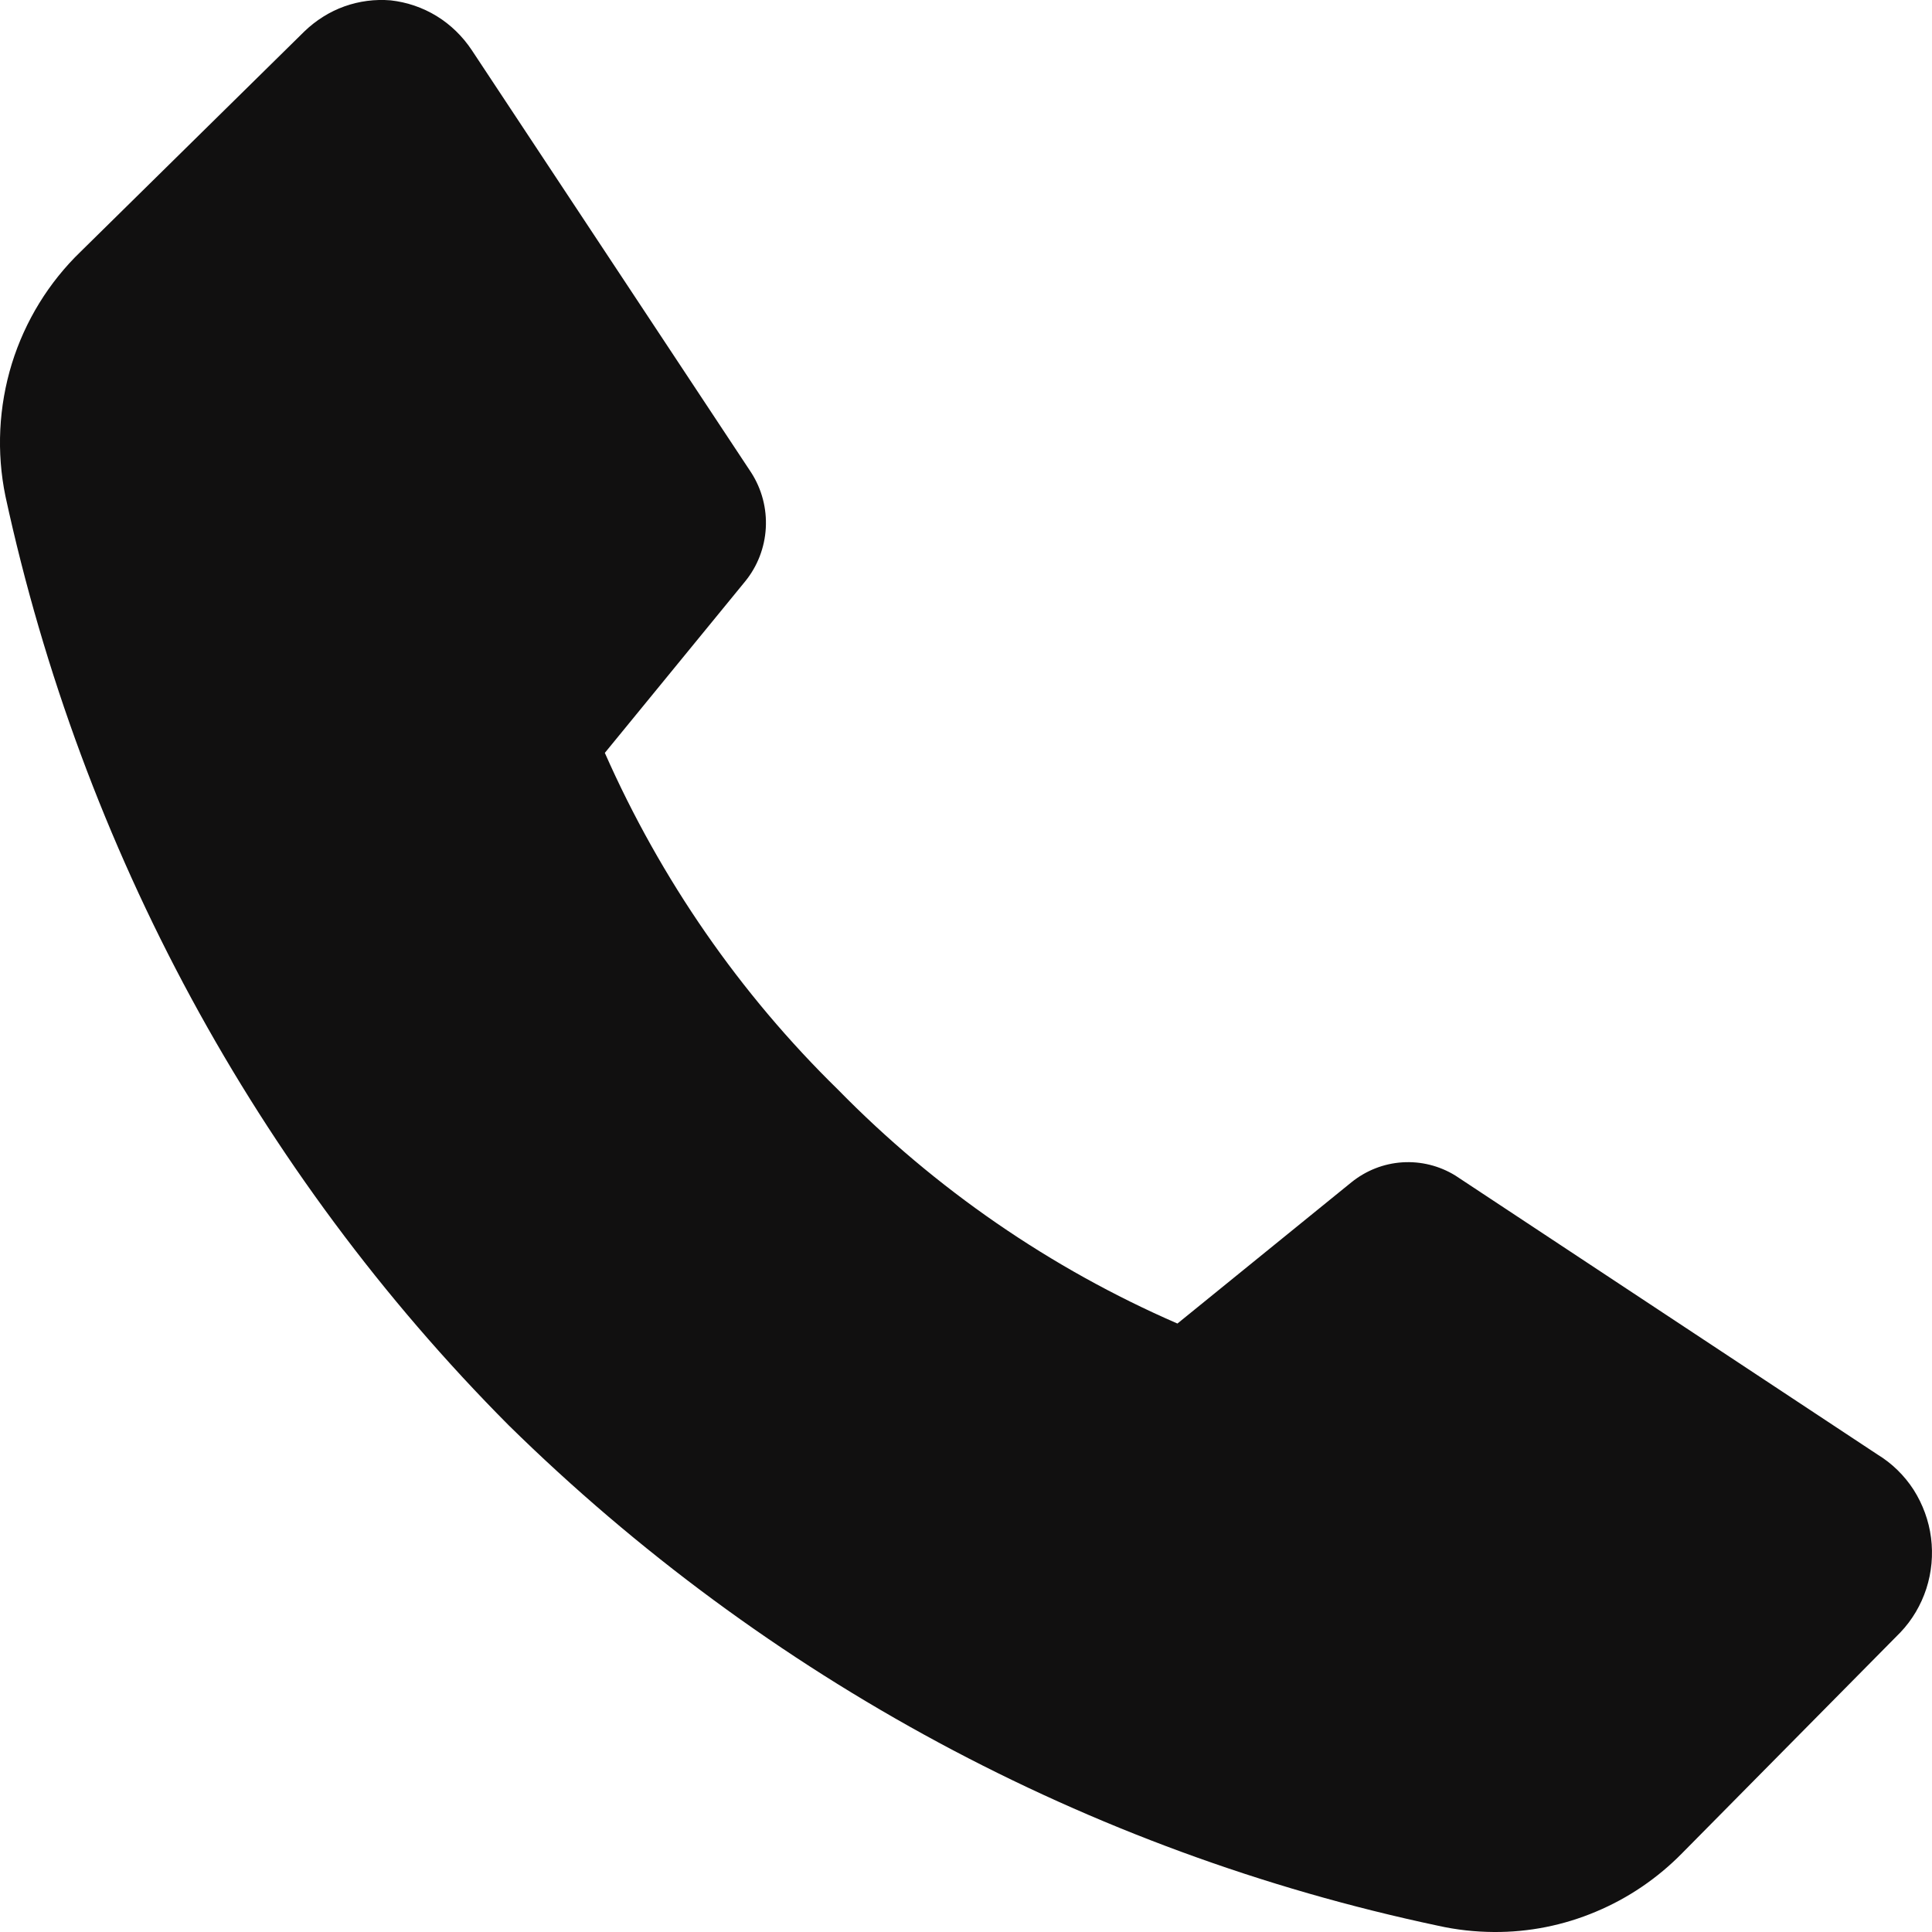 <svg width="16" height="16" viewBox="0 0 16 16" fill="none" xmlns="http://www.w3.org/2000/svg">
<path d="M12.372 16C12.216 15.999 12.061 15.982 11.909 15.948C9.013 15.335 6.345 13.899 4.213 11.804C2.125 9.705 0.678 7.032 0.045 4.109C-0.03 3.745 -0.011 3.367 0.098 3.012C0.208 2.657 0.405 2.337 0.67 2.082L2.522 0.259C2.617 0.168 2.729 0.097 2.852 0.053C2.975 0.009 3.106 -0.008 3.236 0.003C3.37 0.018 3.5 0.062 3.616 0.133C3.732 0.204 3.831 0.301 3.907 0.415L6.222 3.915C6.309 4.051 6.351 4.211 6.342 4.373C6.333 4.535 6.273 4.69 6.171 4.815L5.009 6.235C5.472 7.283 6.128 8.23 6.94 9.024C7.747 9.848 8.702 10.505 9.751 10.961L11.191 9.792C11.312 9.694 11.459 9.636 11.613 9.626C11.767 9.616 11.92 9.654 12.052 9.735L15.549 12.046C15.669 12.119 15.771 12.219 15.848 12.338C15.924 12.458 15.974 12.594 15.992 12.735C16.01 12.877 15.997 13.021 15.953 13.157C15.909 13.292 15.836 13.416 15.739 13.518L13.932 15.346C13.727 15.555 13.484 15.72 13.216 15.832C12.948 15.945 12.661 16.002 12.372 16Z" fill="#111010"/>
</svg>

